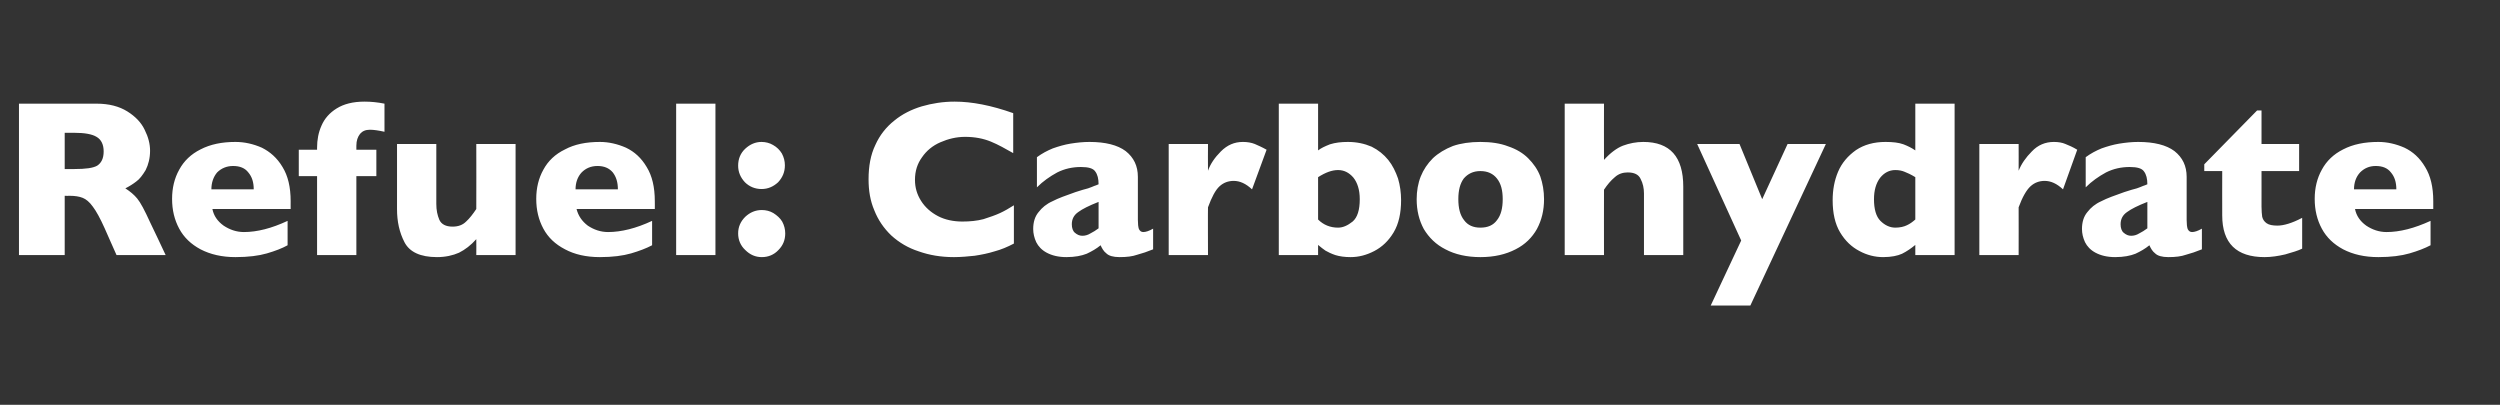 <?xml version="1.0" standalone="no"?><!DOCTYPE svg PUBLIC "-//W3C//DTD SVG 1.1//EN" "http://www.w3.org/Graphics/SVG/1.1/DTD/svg11.dtd"><svg xmlns="http://www.w3.org/2000/svg" version="1.1" width="738px" height="119.5px" viewBox="0 -30 738 119.5" style="top:-30px"><rect x="0" y="-30" width="738" height="119.5" fill="#333333" stroke="none"/>  <desc>Refuel: Carbohydrate</desc>  <defs/>  <g id="Polygon121223">    <path d="M 48.9 45.3 L 34.4 45.3 C 34.4 45.3 30.87 37.35 30.9 37.4 C 29.6 34.5 28.4 32.3 27.4 31 C 26.4 29.6 25.4 28.8 24.4 28.4 C 23.4 28 22.1 27.8 20.6 27.8 C 20.59 27.84 19.1 27.8 19.1 27.8 L 19.1 45.3 L 5.6 45.3 L 5.6 0.6 C 5.6 0.6 28.52 0.61 28.5 0.6 C 32.2 0.6 35.2 1.4 37.6 2.9 C 40 4.4 41.7 6.2 42.7 8.3 C 43.8 10.5 44.3 12.5 44.3 14.5 C 44.3 16.7 43.8 18.6 43 20.2 C 42.1 21.7 41.2 22.9 40.2 23.6 C 39.3 24.3 38.2 25 37 25.6 C 38.4 26.5 39.6 27.5 40.5 28.6 C 41.5 29.8 42.7 32.1 44.3 35.6 C 44.34 35.58 48.9 45.3 48.9 45.3 Z M 30.6 14.7 C 30.6 12.7 29.9 11.2 28.5 10.4 C 27.2 9.6 25 9.2 21.9 9.2 C 21.91 9.18 19.1 9.2 19.1 9.2 L 19.1 19.9 C 19.1 19.9 21.98 19.95 22 19.9 C 25.3 19.9 27.5 19.6 28.7 18.9 C 29.9 18.1 30.6 16.8 30.6 14.7 Z M 85.8 31.7 C 85.8 31.7 62.68 31.68 62.7 31.7 C 63.1 33.7 64.2 35.3 66 36.6 C 67.8 37.8 69.8 38.5 72 38.5 C 75.9 38.5 80.2 37.4 84.9 35.2 C 84.9 35.2 84.9 42.4 84.9 42.4 C 83.3 43.3 81.2 44.1 78.8 44.8 C 76.4 45.5 73.3 45.9 69.5 45.9 C 65.5 45.9 62.1 45.1 59.2 43.6 C 56.4 42.1 54.3 40.1 52.9 37.5 C 51.5 34.9 50.8 32 50.8 28.7 C 50.8 25.5 51.5 22.6 52.9 20.1 C 54.3 17.5 56.4 15.5 59.2 14.1 C 62.1 12.6 65.5 11.9 69.5 11.9 C 72.2 11.9 74.8 12.5 77.3 13.6 C 79.7 14.8 81.8 16.6 83.4 19.3 C 85 21.9 85.8 25.2 85.8 29.4 C 85.79 29.36 85.8 31.7 85.8 31.7 Z M 74.9 25.9 C 74.9 23.8 74.4 22.2 73.3 20.9 C 72.3 19.6 70.8 19 68.8 19 C 66.9 19 65.3 19.7 64.1 20.9 C 63 22.2 62.4 23.9 62.4 25.9 C 62.4 25.9 74.9 25.9 74.9 25.9 Z M 113.5 8.9 C 111.7 8.5 110.3 8.3 109.2 8.3 C 107.9 8.3 107 8.7 106.3 9.5 C 105.6 10.4 105.2 11.5 105.2 13 C 105.22 13.02 105.2 14.2 105.2 14.2 L 111.1 14.2 L 111.1 22 L 105.2 22 L 105.2 45.3 L 93.6 45.3 L 93.6 22 L 88.2 22 L 88.2 14.2 L 93.6 14.2 C 93.6 14.2 93.59 13.6 93.6 13.6 C 93.6 11.3 94 9.1 94.9 7.1 C 95.8 5 97.3 3.3 99.4 2 C 101.5 0.7 104.2 0 107.6 0 C 109.6 0 111.5 0.2 113.5 0.6 C 113.5 0.6 113.5 8.9 113.5 8.9 Z M 152.2 45.3 L 140.6 45.3 C 140.6 45.3 140.64 40.61 140.6 40.6 C 139 42.4 137.3 43.7 135.5 44.6 C 133.7 45.4 131.5 45.9 129 45.9 C 124.1 45.9 120.9 44.4 119.4 41.5 C 117.9 38.6 117.2 35.4 117.2 31.7 C 117.21 31.74 117.2 12.5 117.2 12.5 L 128.8 12.5 C 128.8 12.5 128.81 30.2 128.8 30.2 C 128.8 32 129.1 33.5 129.7 34.9 C 130.3 36.2 131.6 36.9 133.6 36.9 C 135.3 36.9 136.6 36.4 137.6 35.4 C 138.6 34.5 139.6 33.2 140.6 31.7 C 140.64 31.74 140.6 12.5 140.6 12.5 L 152.2 12.5 L 152.2 45.3 Z M 193.3 31.7 C 193.3 31.7 170.22 31.68 170.2 31.7 C 170.7 33.7 171.8 35.3 173.5 36.6 C 175.3 37.8 177.3 38.5 179.5 38.5 C 183.4 38.5 187.8 37.4 192.5 35.2 C 192.5 35.2 192.5 42.4 192.5 42.4 C 190.8 43.3 188.7 44.1 186.3 44.8 C 183.9 45.5 180.8 45.9 177.1 45.9 C 173 45.9 169.6 45.1 166.8 43.6 C 163.9 42.1 161.8 40.1 160.4 37.5 C 159 34.9 158.3 32 158.3 28.7 C 158.3 25.5 159 22.6 160.4 20.1 C 161.8 17.5 163.9 15.5 166.8 14.1 C 169.6 12.6 173 11.9 177.1 11.9 C 179.7 11.9 182.3 12.5 184.8 13.6 C 187.3 14.8 189.3 16.6 190.9 19.3 C 192.5 21.9 193.3 25.2 193.3 29.4 C 193.33 29.36 193.3 31.7 193.3 31.7 Z M 182.4 25.9 C 182.4 23.8 181.9 22.2 180.9 20.9 C 179.8 19.6 178.3 19 176.4 19 C 174.4 19 172.9 19.7 171.7 20.9 C 170.5 22.2 169.9 23.9 169.9 25.9 C 169.9 25.9 182.4 25.9 182.4 25.9 Z M 211.2 45.3 L 199.6 45.3 L 199.6 0.6 L 211.2 0.6 L 211.2 45.3 Z M 231.7 18.8 C 231.7 20.8 231 22.4 229.7 23.8 C 228.3 25.1 226.7 25.8 224.8 25.8 C 222.9 25.8 221.2 25.1 219.9 23.8 C 218.6 22.4 217.9 20.8 217.9 18.9 C 217.9 16.9 218.6 15.2 220 13.9 C 221.4 12.6 223 11.9 224.8 11.9 C 226 11.9 227.2 12.2 228.2 12.8 C 229.3 13.4 230.2 14.3 230.8 15.3 C 231.4 16.4 231.7 17.6 231.7 18.8 Z M 231.8 38.9 C 231.8 40.9 231.1 42.5 229.8 43.8 C 228.5 45.2 226.8 45.9 224.9 45.9 C 223 45.9 221.4 45.2 220 43.8 C 218.6 42.5 217.9 40.8 217.9 38.9 C 217.9 37 218.6 35.4 220 34 C 221.4 32.7 223 32 224.9 32 C 226.1 32 227.3 32.3 228.3 32.9 C 229.4 33.6 230.3 34.4 230.9 35.4 C 231.5 36.5 231.8 37.7 231.8 38.9 Z M 299.3 41.9 C 297.4 42.9 295.5 43.7 293.6 44.2 C 291.7 44.8 289.7 45.2 287.7 45.5 C 285.8 45.7 283.7 45.9 281.6 45.9 C 277.7 45.9 274.3 45.3 271.2 44.2 C 268.1 43.2 265.4 41.6 263.1 39.5 C 260.9 37.4 259.2 34.9 258.1 32.1 C 256.9 29.3 256.4 26.3 256.4 22.9 C 256.4 19.1 257 15.7 258.4 12.8 C 259.7 9.9 261.6 7.5 264 5.6 C 266.3 3.7 269.1 2.3 272.1 1.4 C 275.2 0.5 278.4 0 281.8 0 C 286.9 0 292.6 1.1 299.1 3.4 C 299.1 3.4 299.1 15.2 299.1 15.2 C 296.8 13.9 294.7 12.7 292.5 11.8 C 290.3 10.9 287.8 10.4 284.9 10.4 C 282.3 10.4 279.9 11 277.6 12 C 275.3 13 273.5 14.5 272.2 16.4 C 270.8 18.3 270.1 20.5 270.1 23.1 C 270.1 25.4 270.7 27.4 271.9 29.3 C 273.1 31.2 274.8 32.7 276.9 33.8 C 279 34.9 281.5 35.4 284.1 35.4 C 286.3 35.4 288.4 35.2 290.3 34.7 C 292.2 34.1 293.9 33.5 295.2 32.9 C 296.5 32.3 297.9 31.5 299.3 30.6 C 299.3 30.6 299.3 41.9 299.3 41.9 Z M 340.4 43.6 C 338.7 44.3 337.2 44.8 335.7 45.2 C 334.3 45.7 332.6 45.9 330.5 45.9 C 328.6 45.9 327.3 45.5 326.6 44.8 C 325.8 44.2 325.3 43.3 324.9 42.4 C 323.7 43.4 322.3 44.2 320.8 44.9 C 319.3 45.5 317.3 45.9 314.8 45.9 C 312.4 45.9 310.5 45.4 309 44.6 C 307.5 43.8 306.5 42.7 305.9 41.5 C 305.3 40.2 305 38.9 305 37.6 C 305 35.6 305.5 33.9 306.6 32.6 C 307.6 31.3 308.9 30.2 310.7 29.4 C 312.4 28.5 314.7 27.7 317.5 26.7 C 319.1 26.2 320.3 25.8 321.2 25.6 C 322 25.3 322.6 25.1 323 24.9 C 323.4 24.8 323.8 24.6 324.3 24.4 C 324.3 22.8 324 21.5 323.3 20.6 C 322.7 19.7 321.3 19.3 319.1 19.3 C 316.6 19.3 314.3 19.8 312.1 20.9 C 309.9 22.1 307.9 23.5 306.1 25.3 C 306.1 25.3 306.1 16.4 306.1 16.4 C 307.6 15.3 309.1 14.5 310.8 13.8 C 312.5 13.2 314.2 12.7 316 12.4 C 317.9 12.1 319.7 11.9 321.6 11.9 C 326.3 11.9 329.9 12.8 332.3 14.6 C 334.7 16.5 335.9 19 335.9 22.2 C 335.9 22.2 335.9 34.9 335.9 34.9 C 335.9 36.1 336 37 336.2 37.6 C 336.5 38.2 336.9 38.5 337.5 38.5 C 338.2 38.5 339.2 38.2 340.4 37.5 C 340.4 37.5 340.4 43.6 340.4 43.6 Z M 324.3 37.4 C 324.3 37.4 324.3 29.6 324.3 29.6 C 321.5 30.7 319.5 31.7 318.3 32.6 C 317 33.5 316.4 34.7 316.4 36.2 C 316.4 37.3 316.7 38.2 317.3 38.7 C 318 39.3 318.7 39.6 319.5 39.6 C 320.3 39.6 321.1 39.4 321.9 38.9 C 322.7 38.5 323.5 38 324.3 37.4 Z M 373.9 14.2 C 373.9 14.2 369.6 25.9 369.6 25.9 C 367.8 24.2 366 23.4 364.2 23.4 C 362.6 23.4 361.2 23.9 360 25 C 358.8 26.1 357.7 28.2 356.6 31.2 C 356.55 31.16 356.6 45.3 356.6 45.3 L 345 45.3 L 345 12.5 L 356.6 12.5 C 356.6 12.5 356.55 20.4 356.6 20.4 C 357.3 18.4 358.6 16.5 360.4 14.7 C 362.3 12.8 364.4 11.9 366.9 11.9 C 368.2 11.9 369.4 12.1 370.4 12.5 C 371.3 12.9 372.5 13.4 373.9 14.2 Z M 413.6 29.1 C 413.6 32.9 412.9 36.1 411.4 38.6 C 409.9 41.1 408 42.9 405.7 44.1 C 403.4 45.3 401.1 45.9 398.7 45.9 C 397 45.9 395.5 45.7 394.2 45.3 C 393 44.9 392 44.4 391.3 44 C 390.6 43.5 389.9 43 389.1 42.3 C 389.1 42.31 389.1 45.3 389.1 45.3 L 377.5 45.3 L 377.5 0.6 L 389.1 0.6 C 389.1 0.6 389.1 14.41 389.1 14.4 C 390 13.7 391.1 13.2 392.6 12.6 C 394.2 12.1 395.9 11.9 397.9 11.9 C 400.5 11.9 402.8 12.4 404.9 13.3 C 406.9 14.3 408.5 15.6 409.8 17.2 C 411.1 18.8 412 20.7 412.7 22.7 C 413.3 24.7 413.6 26.9 413.6 29.1 Z M 401.4 28.8 C 401.4 26 400.7 23.9 399.5 22.4 C 398.2 20.9 396.7 20.2 395 20.2 C 393.2 20.2 391.3 20.9 389.1 22.3 C 389.1 22.3 389.1 34.8 389.1 34.8 C 390.7 36.4 392.7 37.2 395 37.2 C 396.4 37.2 397.8 36.6 399.3 35.4 C 400.7 34.2 401.4 32 401.4 28.8 Z M 455.8 28.8 C 455.8 32.1 455.1 35 453.7 37.6 C 452.3 40.1 450.2 42.2 447.4 43.6 C 444.5 45.1 441.1 45.9 437 45.9 C 433 45.9 429.5 45.1 426.7 43.6 C 423.9 42.2 421.8 40.1 420.3 37.6 C 418.9 35 418.2 32.1 418.2 28.8 C 418.2 26.4 418.6 24.1 419.4 22.1 C 420.2 20.1 421.4 18.3 423 16.7 C 424.6 15.2 426.6 14 428.9 13.1 C 431.2 12.3 434 11.9 437 11.9 C 440.1 11.9 442.9 12.3 445.2 13.2 C 447.6 14 449.6 15.2 451.1 16.7 C 452.7 18.3 453.9 20 454.7 22.1 C 455.4 24.1 455.8 26.4 455.8 28.8 Z M 443.6 28.8 C 443.6 26.2 443.1 24.2 441.9 22.7 C 440.8 21.3 439.2 20.5 437 20.5 C 434.9 20.5 433.3 21.3 432.1 22.7 C 431 24.2 430.5 26.2 430.5 28.8 C 430.5 31.4 431 33.5 432.2 35 C 433.3 36.5 434.9 37.2 437 37.2 C 439.2 37.2 440.8 36.5 441.9 35 C 443.1 33.5 443.6 31.4 443.6 28.8 Z M 496.9 45.3 L 485.3 45.3 C 485.3 45.3 485.3 28.26 485.3 28.3 C 485.3 28.1 485.3 28 485.3 27.9 C 485.3 27.8 485.3 27.5 485.3 27.1 C 485.3 25.6 485 24.1 484.3 22.8 C 483.7 21.5 482.4 20.9 480.5 20.9 C 479.1 20.9 477.8 21.3 476.7 22.3 C 475.5 23.3 474.5 24.5 473.5 26 C 473.47 26.01 473.5 45.3 473.5 45.3 L 461.9 45.3 L 461.9 0.6 L 473.5 0.6 C 473.5 0.6 473.47 17.18 473.5 17.2 C 475.4 15.1 477.3 13.7 479.1 13 C 481 12.3 483 11.9 485.1 11.9 C 493 11.9 496.9 16.3 496.9 25.1 C 496.9 25.14 496.9 45.3 496.9 45.3 Z M 539 12.5 L 516.7 60.2 L 505 60.2 L 514 41 L 501 12.5 L 513.5 12.5 L 520.2 28.8 L 527.7 12.5 L 539 12.5 Z M 577 45.3 L 565.4 45.3 C 565.4 45.3 565.42 42.31 565.4 42.3 C 564.2 43.3 562.9 44.2 561.5 44.9 C 560.2 45.5 558.3 45.9 555.9 45.9 C 553.5 45.9 551.1 45.3 548.9 44.1 C 546.6 42.9 544.7 41.1 543.2 38.6 C 541.7 36.1 541 32.9 541 29.1 C 541 26.1 541.5 23.3 542.6 20.7 C 543.7 18.1 545.5 16 547.9 14.3 C 550.3 12.7 553.2 11.9 556.6 11.9 C 558.8 11.9 560.5 12.1 561.9 12.6 C 563.2 13.1 564.4 13.7 565.4 14.4 C 565.42 14.41 565.4 0.6 565.4 0.6 L 577 0.6 L 577 45.3 Z M 565.4 34.8 C 565.4 34.8 565.4 22.3 565.4 22.3 C 564.1 21.5 563 21 562.2 20.7 C 561.5 20.4 560.6 20.2 559.5 20.2 C 557.7 20.2 556.2 21 555 22.5 C 553.8 24.1 553.2 26.2 553.2 28.8 C 553.2 31.7 553.8 33.9 555.1 35.2 C 556.4 36.5 557.9 37.2 559.5 37.2 C 560.9 37.2 562.1 36.9 562.9 36.5 C 563.8 36.1 564.6 35.5 565.4 34.8 Z M 613.2 14.2 C 613.2 14.2 609 25.9 609 25.9 C 607.2 24.2 605.4 23.4 603.6 23.4 C 602 23.4 600.6 23.9 599.4 25 C 598.2 26.1 597 28.2 595.9 31.2 C 595.93 31.16 595.9 45.3 595.9 45.3 L 584.3 45.3 L 584.3 12.5 L 595.9 12.5 C 595.9 12.5 595.93 20.4 595.9 20.4 C 596.7 18.4 598 16.5 599.8 14.7 C 601.6 12.8 603.8 11.9 606.3 11.9 C 607.6 11.9 608.8 12.1 609.7 12.5 C 610.7 12.9 611.9 13.4 613.2 14.2 Z M 650 43.6 C 648.3 44.3 646.8 44.8 645.3 45.2 C 643.9 45.7 642.2 45.9 640.1 45.9 C 638.2 45.9 636.9 45.5 636.2 44.8 C 635.4 44.2 634.9 43.3 634.5 42.4 C 633.3 43.4 631.9 44.2 630.4 44.9 C 628.9 45.5 626.9 45.9 624.4 45.9 C 622 45.9 620.1 45.4 618.6 44.6 C 617.1 43.8 616.1 42.7 615.5 41.5 C 614.9 40.2 614.6 38.9 614.6 37.6 C 614.6 35.6 615.1 33.9 616.2 32.6 C 617.2 31.3 618.5 30.2 620.3 29.4 C 622 28.5 624.3 27.7 627.1 26.7 C 628.7 26.2 629.9 25.8 630.8 25.6 C 631.6 25.3 632.2 25.1 632.6 24.9 C 633 24.8 633.4 24.6 633.9 24.4 C 633.9 22.8 633.6 21.5 632.9 20.6 C 632.3 19.7 630.9 19.3 628.7 19.3 C 626.2 19.3 623.9 19.8 621.7 20.9 C 619.5 22.1 617.5 23.5 615.7 25.3 C 615.7 25.3 615.7 16.4 615.7 16.4 C 617.2 15.3 618.7 14.5 620.4 13.8 C 622.1 13.2 623.8 12.7 625.6 12.4 C 627.5 12.1 629.3 11.9 631.2 11.9 C 635.9 11.9 639.5 12.8 641.9 14.6 C 644.3 16.5 645.5 19 645.5 22.2 C 645.5 22.2 645.5 34.9 645.5 34.9 C 645.5 36.1 645.6 37 645.8 37.6 C 646.1 38.2 646.5 38.5 647.1 38.5 C 647.8 38.5 648.8 38.2 650 37.5 C 650 37.5 650 43.6 650 43.6 Z M 633.9 37.4 C 633.9 37.4 633.9 29.6 633.9 29.6 C 631.1 30.7 629.1 31.7 627.9 32.6 C 626.6 33.5 626 34.7 626 36.2 C 626 37.3 626.3 38.2 626.9 38.7 C 627.6 39.3 628.3 39.6 629.1 39.6 C 629.9 39.6 630.7 39.4 631.5 38.9 C 632.3 38.5 633.1 38 633.9 37.4 Z M 679.6 43.4 C 678.4 44 676.7 44.5 674.6 45.1 C 672.5 45.6 670.4 45.9 668.5 45.9 C 660.2 45.9 656 41.8 656 33.6 C 655.97 33.61 656 20.5 656 20.5 L 650.7 20.5 L 650.7 18.5 L 666.3 2.6 L 667.6 2.6 L 667.6 12.5 L 678.7 12.5 L 678.7 20.5 L 667.6 20.5 C 667.6 20.5 667.61 31.03 667.6 31 C 667.6 32.3 667.7 33.2 667.8 34 C 668 34.8 668.4 35.4 669.1 35.9 C 669.8 36.4 670.9 36.6 672.3 36.6 C 674.1 36.6 676.6 35.9 679.6 34.3 C 679.6 34.3 679.6 43.4 679.6 43.4 Z M 718.3 31.7 C 718.3 31.7 695.19 31.68 695.2 31.7 C 695.6 33.7 696.7 35.3 698.5 36.6 C 700.3 37.8 702.3 38.5 704.5 38.5 C 708.4 38.5 712.7 37.4 717.5 35.2 C 717.5 35.2 717.5 42.4 717.5 42.4 C 715.8 43.3 713.7 44.1 711.3 44.8 C 708.9 45.5 705.8 45.9 702.1 45.9 C 698 45.9 694.6 45.1 691.7 43.6 C 688.9 42.1 686.8 40.1 685.4 37.5 C 684 34.9 683.3 32 683.3 28.7 C 683.3 25.5 684 22.6 685.4 20.1 C 686.8 17.5 688.9 15.5 691.7 14.1 C 694.6 12.6 698 11.9 702.1 11.9 C 704.7 11.9 707.3 12.5 709.8 13.6 C 712.3 14.8 714.3 16.6 715.9 19.3 C 717.5 21.9 718.3 25.2 718.3 29.4 C 718.3 29.36 718.3 31.7 718.3 31.7 Z M 707.4 25.9 C 707.4 23.8 706.9 22.2 705.8 20.9 C 704.8 19.6 703.3 19 701.3 19 C 699.4 19 697.9 19.7 696.7 20.9 C 695.5 22.2 694.9 23.9 694.9 25.9 C 694.9 25.9 707.4 25.9 707.4 25.9 Z " stroke="none" fill="#fff"/>  </g></svg>
